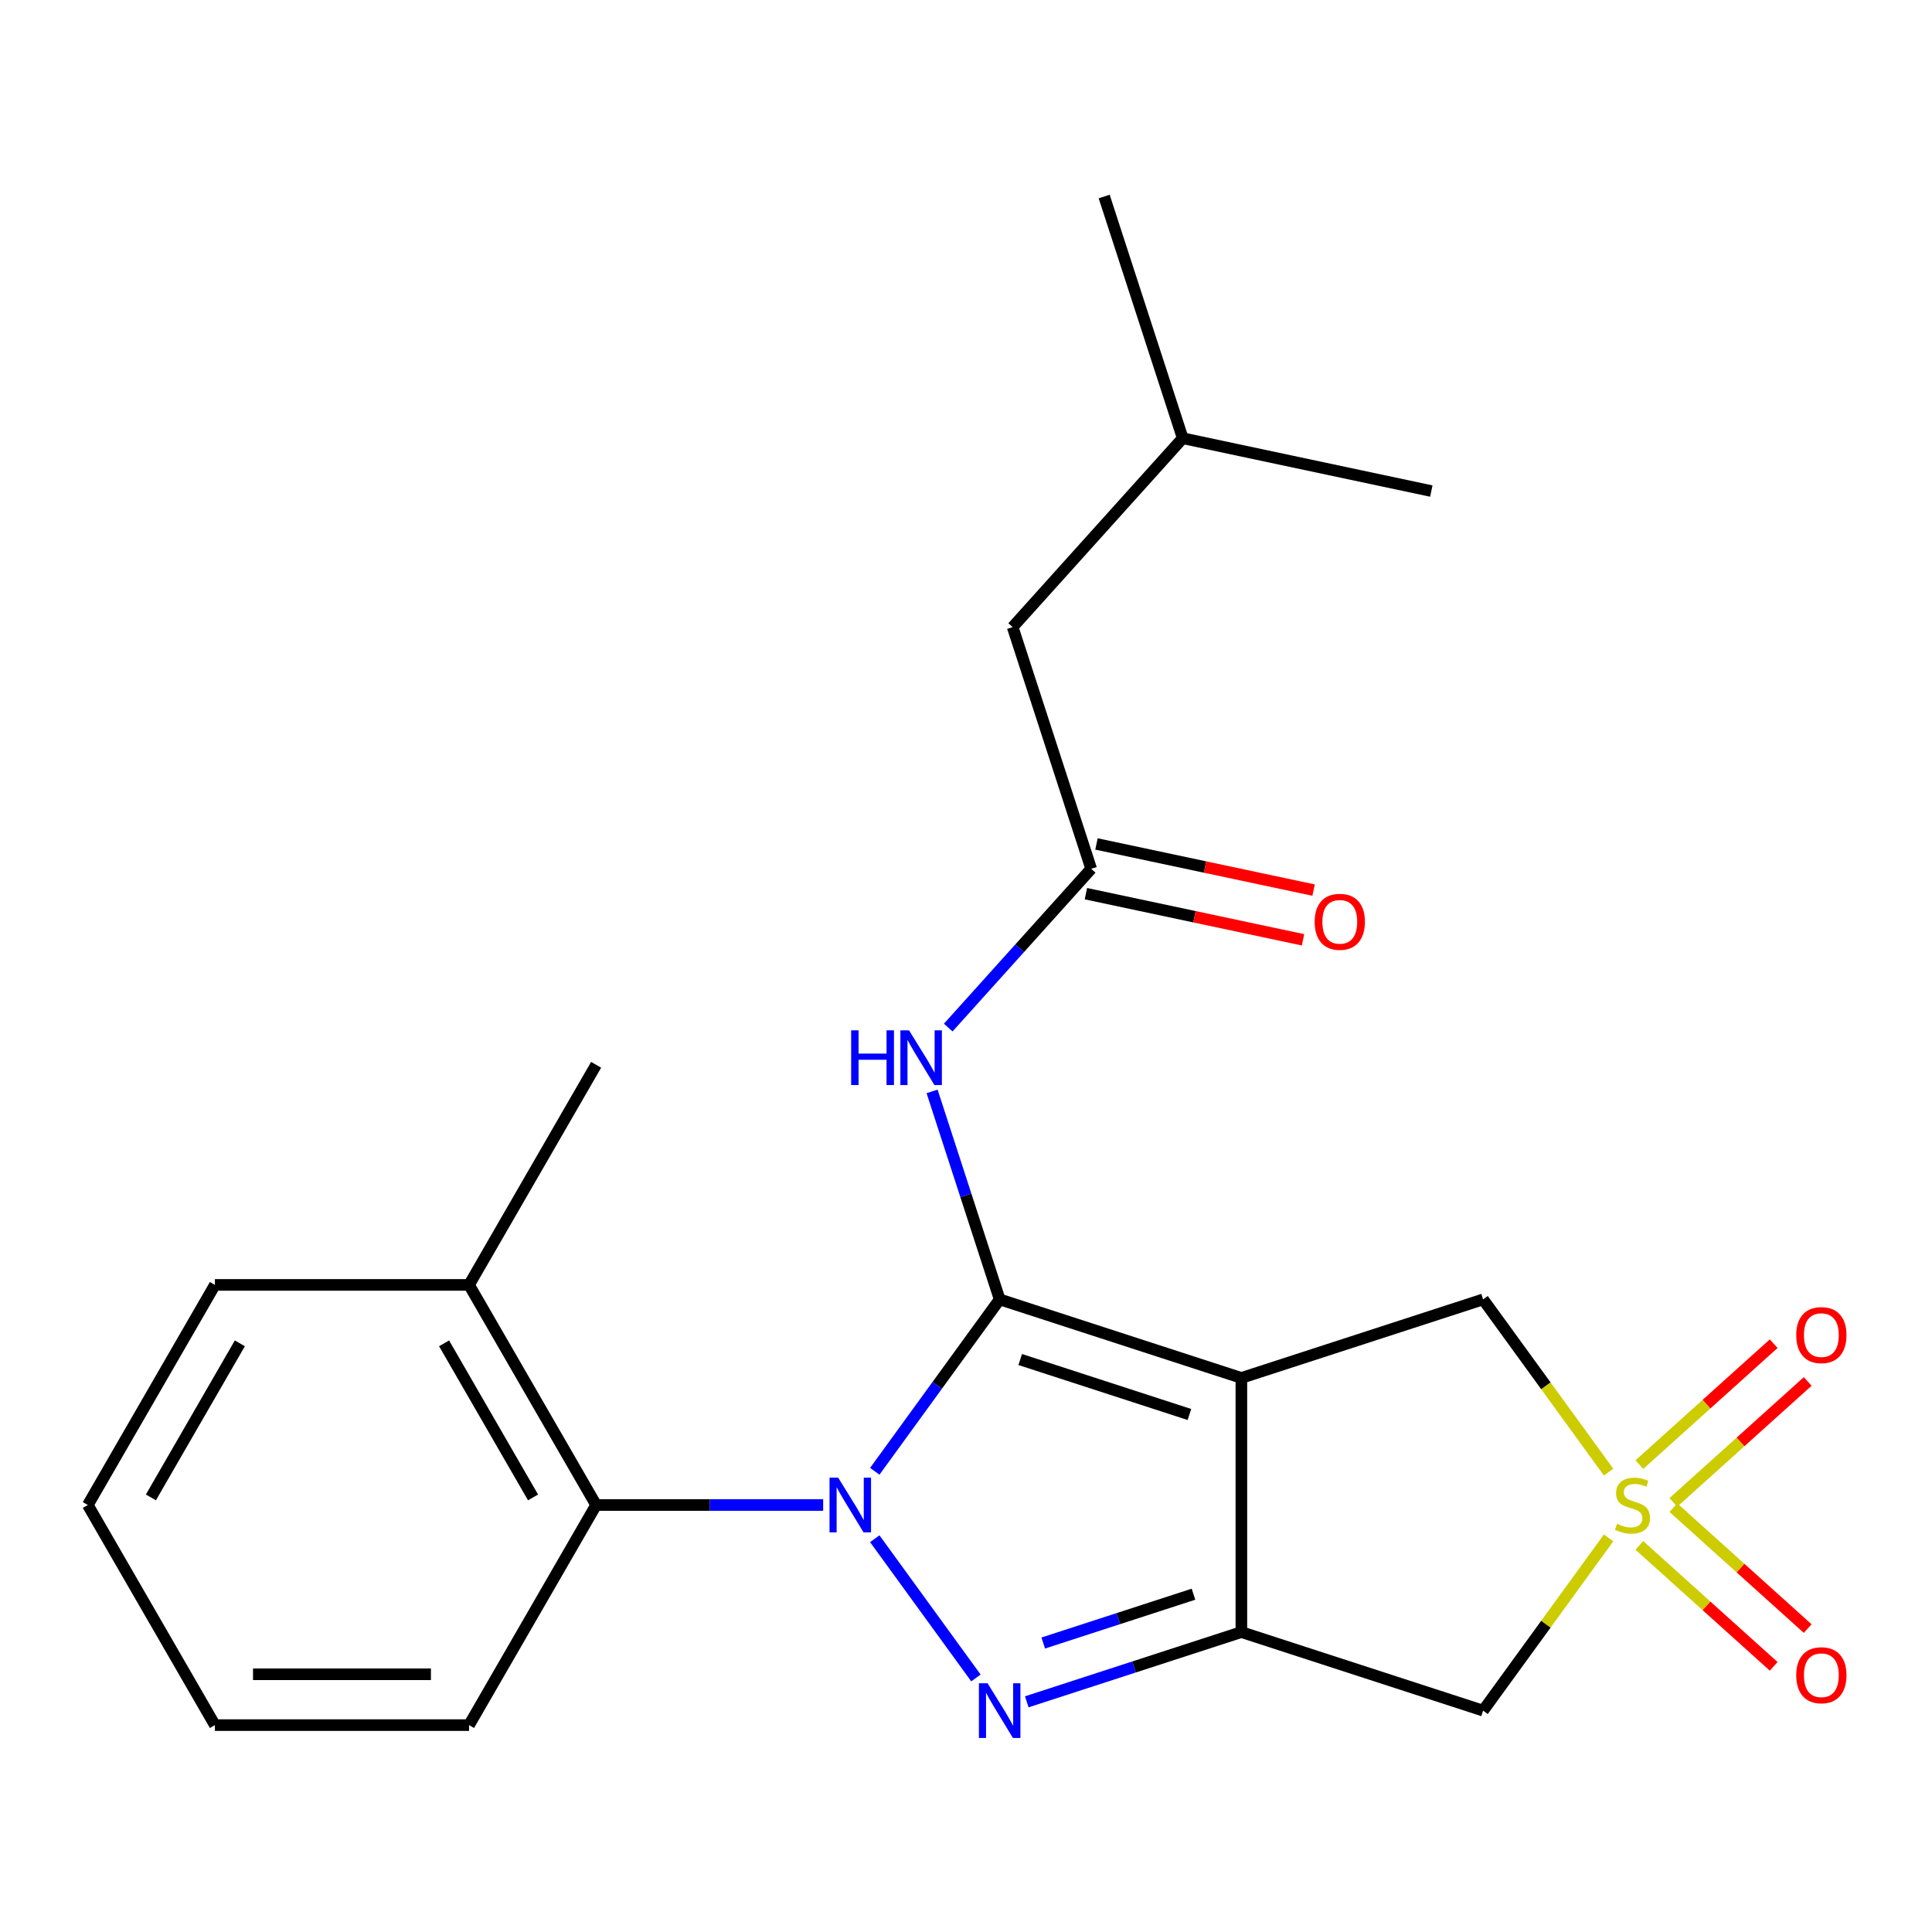 <?xml version='1.0' encoding='iso-8859-1'?>
<svg version='1.1' baseProfile='full'
              xmlns='http://www.w3.org/2000/svg'
                      xmlns:rdkit='http://www.rdkit.org/xml'
                      xmlns:xlink='http://www.w3.org/1999/xlink'
                  xml:space='preserve'
width='1000px' height='1000px' viewBox='0 0 1000 1000'>
<!-- END OF HEADER -->
<rect style='opacity:1.0;fill:#FFFFFF;stroke:none' width='1000' height='1000' x='0' y='0'> </rect>
<path class='bond-0' d='M 517.425,672.565 L 485.102,717.054' style='fill:none;fill-rule:evenodd;stroke:#000000;stroke-width:6px;stroke-linecap:butt;stroke-linejoin:miter;stroke-opacity:1' />
<path class='bond-0' d='M 485.102,717.054 L 452.779,761.542' style='fill:none;fill-rule:evenodd;stroke:#0000FF;stroke-width:6px;stroke-linecap:butt;stroke-linejoin:miter;stroke-opacity:1' />
<path class='bond-1' d='M 517.425,672.565 L 642.536,713.216' style='fill:none;fill-rule:evenodd;stroke:#000000;stroke-width:6px;stroke-linecap:butt;stroke-linejoin:miter;stroke-opacity:1' />
<path class='bond-1' d='M 528.061,703.685 L 615.639,732.141' style='fill:none;fill-rule:evenodd;stroke:#000000;stroke-width:6px;stroke-linecap:butt;stroke-linejoin:miter;stroke-opacity:1' />
<path class='bond-6' d='M 517.425,672.565 L 499.934,618.734' style='fill:none;fill-rule:evenodd;stroke:#000000;stroke-width:6px;stroke-linecap:butt;stroke-linejoin:miter;stroke-opacity:1' />
<path class='bond-6' d='M 499.934,618.734 L 482.443,564.903' style='fill:none;fill-rule:evenodd;stroke:#0000FF;stroke-width:6px;stroke-linecap:butt;stroke-linejoin:miter;stroke-opacity:1' />
<path class='bond-2' d='M 452.779,796.44 L 505.139,868.507' style='fill:none;fill-rule:evenodd;stroke:#0000FF;stroke-width:6px;stroke-linecap:butt;stroke-linejoin:miter;stroke-opacity:1' />
<path class='bond-7' d='M 426.073,778.991 L 367.313,778.991' style='fill:none;fill-rule:evenodd;stroke:#0000FF;stroke-width:6px;stroke-linecap:butt;stroke-linejoin:miter;stroke-opacity:1' />
<path class='bond-7' d='M 367.313,778.991 L 308.553,778.991' style='fill:none;fill-rule:evenodd;stroke:#000000;stroke-width:6px;stroke-linecap:butt;stroke-linejoin:miter;stroke-opacity:1' />
<path class='bond-3' d='M 642.536,713.216 L 642.536,844.766' style='fill:none;fill-rule:evenodd;stroke:#000000;stroke-width:6px;stroke-linecap:butt;stroke-linejoin:miter;stroke-opacity:1' />
<path class='bond-8' d='M 642.536,713.216 L 767.646,672.565' style='fill:none;fill-rule:evenodd;stroke:#000000;stroke-width:6px;stroke-linecap:butt;stroke-linejoin:miter;stroke-opacity:1' />
<path class='bond-23' d='M 531.454,880.858 L 586.995,862.812' style='fill:none;fill-rule:evenodd;stroke:#0000FF;stroke-width:6px;stroke-linecap:butt;stroke-linejoin:miter;stroke-opacity:1' />
<path class='bond-23' d='M 586.995,862.812 L 642.536,844.766' style='fill:none;fill-rule:evenodd;stroke:#000000;stroke-width:6px;stroke-linecap:butt;stroke-linejoin:miter;stroke-opacity:1' />
<path class='bond-23' d='M 539.986,850.422 L 578.864,837.79' style='fill:none;fill-rule:evenodd;stroke:#0000FF;stroke-width:6px;stroke-linecap:butt;stroke-linejoin:miter;stroke-opacity:1' />
<path class='bond-23' d='M 578.864,837.79 L 617.743,825.157' style='fill:none;fill-rule:evenodd;stroke:#000000;stroke-width:6px;stroke-linecap:butt;stroke-linejoin:miter;stroke-opacity:1' />
<path class='bond-5' d='M 642.536,844.766 L 767.646,885.417' style='fill:none;fill-rule:evenodd;stroke:#000000;stroke-width:6px;stroke-linecap:butt;stroke-linejoin:miter;stroke-opacity:1' />
<path class='bond-4' d='M 832.6,761.967 L 800.123,717.266' style='fill:none;fill-rule:evenodd;stroke:#CCCC00;stroke-width:6px;stroke-linecap:butt;stroke-linejoin:miter;stroke-opacity:1' />
<path class='bond-4' d='M 800.123,717.266 L 767.646,672.565' style='fill:none;fill-rule:evenodd;stroke:#000000;stroke-width:6px;stroke-linecap:butt;stroke-linejoin:miter;stroke-opacity:1' />
<path class='bond-10' d='M 866.14,777.63 L 900.9,746.333' style='fill:none;fill-rule:evenodd;stroke:#CCCC00;stroke-width:6px;stroke-linecap:butt;stroke-linejoin:miter;stroke-opacity:1' />
<path class='bond-10' d='M 900.9,746.333 L 935.659,715.035' style='fill:none;fill-rule:evenodd;stroke:#FF0000;stroke-width:6px;stroke-linecap:butt;stroke-linejoin:miter;stroke-opacity:1' />
<path class='bond-10' d='M 848.535,758.078 L 883.295,726.781' style='fill:none;fill-rule:evenodd;stroke:#CCCC00;stroke-width:6px;stroke-linecap:butt;stroke-linejoin:miter;stroke-opacity:1' />
<path class='bond-10' d='M 883.295,726.781 L 918.054,695.483' style='fill:none;fill-rule:evenodd;stroke:#FF0000;stroke-width:6px;stroke-linecap:butt;stroke-linejoin:miter;stroke-opacity:1' />
<path class='bond-11' d='M 848.535,799.904 L 883.295,831.201' style='fill:none;fill-rule:evenodd;stroke:#CCCC00;stroke-width:6px;stroke-linecap:butt;stroke-linejoin:miter;stroke-opacity:1' />
<path class='bond-11' d='M 883.295,831.201 L 918.054,862.499' style='fill:none;fill-rule:evenodd;stroke:#FF0000;stroke-width:6px;stroke-linecap:butt;stroke-linejoin:miter;stroke-opacity:1' />
<path class='bond-11' d='M 866.14,780.352 L 900.9,811.649' style='fill:none;fill-rule:evenodd;stroke:#CCCC00;stroke-width:6px;stroke-linecap:butt;stroke-linejoin:miter;stroke-opacity:1' />
<path class='bond-11' d='M 900.9,811.649 L 935.659,842.947' style='fill:none;fill-rule:evenodd;stroke:#FF0000;stroke-width:6px;stroke-linecap:butt;stroke-linejoin:miter;stroke-opacity:1' />
<path class='bond-24' d='M 832.6,796.015 L 800.123,840.716' style='fill:none;fill-rule:evenodd;stroke:#CCCC00;stroke-width:6px;stroke-linecap:butt;stroke-linejoin:miter;stroke-opacity:1' />
<path class='bond-24' d='M 800.123,840.716 L 767.646,885.417' style='fill:none;fill-rule:evenodd;stroke:#000000;stroke-width:6px;stroke-linecap:butt;stroke-linejoin:miter;stroke-opacity:1' />
<path class='bond-9' d='M 490.803,531.874 L 527.8,490.784' style='fill:none;fill-rule:evenodd;stroke:#0000FF;stroke-width:6px;stroke-linecap:butt;stroke-linejoin:miter;stroke-opacity:1' />
<path class='bond-9' d='M 527.8,490.784 L 564.798,449.695' style='fill:none;fill-rule:evenodd;stroke:#000000;stroke-width:6px;stroke-linecap:butt;stroke-linejoin:miter;stroke-opacity:1' />
<path class='bond-12' d='M 308.553,778.991 L 242.778,665.066' style='fill:none;fill-rule:evenodd;stroke:#000000;stroke-width:6px;stroke-linecap:butt;stroke-linejoin:miter;stroke-opacity:1' />
<path class='bond-12' d='M 275.902,775.057 L 229.86,695.31' style='fill:none;fill-rule:evenodd;stroke:#000000;stroke-width:6px;stroke-linecap:butt;stroke-linejoin:miter;stroke-opacity:1' />
<path class='bond-15' d='M 308.553,778.991 L 242.778,892.916' style='fill:none;fill-rule:evenodd;stroke:#000000;stroke-width:6px;stroke-linecap:butt;stroke-linejoin:miter;stroke-opacity:1' />
<path class='bond-13' d='M 562.063,462.562 L 618.255,474.506' style='fill:none;fill-rule:evenodd;stroke:#000000;stroke-width:6px;stroke-linecap:butt;stroke-linejoin:miter;stroke-opacity:1' />
<path class='bond-13' d='M 618.255,474.506 L 674.448,486.45' style='fill:none;fill-rule:evenodd;stroke:#FF0000;stroke-width:6px;stroke-linecap:butt;stroke-linejoin:miter;stroke-opacity:1' />
<path class='bond-13' d='M 567.533,436.827 L 623.726,448.771' style='fill:none;fill-rule:evenodd;stroke:#000000;stroke-width:6px;stroke-linecap:butt;stroke-linejoin:miter;stroke-opacity:1' />
<path class='bond-13' d='M 623.726,448.771 L 679.918,460.715' style='fill:none;fill-rule:evenodd;stroke:#FF0000;stroke-width:6px;stroke-linecap:butt;stroke-linejoin:miter;stroke-opacity:1' />
<path class='bond-14' d='M 564.798,449.695 L 524.147,324.584' style='fill:none;fill-rule:evenodd;stroke:#000000;stroke-width:6px;stroke-linecap:butt;stroke-linejoin:miter;stroke-opacity:1' />
<path class='bond-17' d='M 242.778,665.066 L 308.553,551.141' style='fill:none;fill-rule:evenodd;stroke:#000000;stroke-width:6px;stroke-linecap:butt;stroke-linejoin:miter;stroke-opacity:1' />
<path class='bond-18' d='M 242.778,665.066 L 111.229,665.066' style='fill:none;fill-rule:evenodd;stroke:#000000;stroke-width:6px;stroke-linecap:butt;stroke-linejoin:miter;stroke-opacity:1' />
<path class='bond-16' d='M 524.147,324.584 L 612.17,226.824' style='fill:none;fill-rule:evenodd;stroke:#000000;stroke-width:6px;stroke-linecap:butt;stroke-linejoin:miter;stroke-opacity:1' />
<path class='bond-21' d='M 242.778,892.916 L 111.229,892.916' style='fill:none;fill-rule:evenodd;stroke:#000000;stroke-width:6px;stroke-linecap:butt;stroke-linejoin:miter;stroke-opacity:1' />
<path class='bond-21' d='M 223.046,866.606 L 130.962,866.606' style='fill:none;fill-rule:evenodd;stroke:#000000;stroke-width:6px;stroke-linecap:butt;stroke-linejoin:miter;stroke-opacity:1' />
<path class='bond-19' d='M 612.17,226.824 L 571.519,101.713' style='fill:none;fill-rule:evenodd;stroke:#000000;stroke-width:6px;stroke-linecap:butt;stroke-linejoin:miter;stroke-opacity:1' />
<path class='bond-20' d='M 612.17,226.824 L 740.845,254.174' style='fill:none;fill-rule:evenodd;stroke:#000000;stroke-width:6px;stroke-linecap:butt;stroke-linejoin:miter;stroke-opacity:1' />
<path class='bond-25' d='M 111.229,665.066 L 45.455,778.991' style='fill:none;fill-rule:evenodd;stroke:#000000;stroke-width:6px;stroke-linecap:butt;stroke-linejoin:miter;stroke-opacity:1' />
<path class='bond-25' d='M 124.148,695.31 L 78.106,775.057' style='fill:none;fill-rule:evenodd;stroke:#000000;stroke-width:6px;stroke-linecap:butt;stroke-linejoin:miter;stroke-opacity:1' />
<path class='bond-22' d='M 111.229,892.916 L 45.455,778.991' style='fill:none;fill-rule:evenodd;stroke:#000000;stroke-width:6px;stroke-linecap:butt;stroke-linejoin:miter;stroke-opacity:1' />
<path  class='atom-1' d='M 433.842 764.831
L 443.122 779.831
Q 444.042 781.311, 445.522 783.991
Q 447.002 786.671, 447.082 786.831
L 447.082 764.831
L 450.842 764.831
L 450.842 793.151
L 446.962 793.151
L 437.002 776.751
Q 435.842 774.831, 434.602 772.631
Q 433.402 770.431, 433.042 769.751
L 433.042 793.151
L 429.362 793.151
L 429.362 764.831
L 433.842 764.831
' fill='#0000FF'/>
<path  class='atom-3' d='M 511.165 871.257
L 520.445 886.257
Q 521.365 887.737, 522.845 890.417
Q 524.325 893.097, 524.405 893.257
L 524.405 871.257
L 528.165 871.257
L 528.165 899.577
L 524.285 899.577
L 514.325 883.177
Q 513.165 881.257, 511.925 879.057
Q 510.725 876.857, 510.365 876.177
L 510.365 899.577
L 506.685 899.577
L 506.685 871.257
L 511.165 871.257
' fill='#0000FF'/>
<path  class='atom-5' d='M 836.969 788.711
Q 837.289 788.831, 838.609 789.391
Q 839.929 789.951, 841.369 790.311
Q 842.849 790.631, 844.289 790.631
Q 846.969 790.631, 848.529 789.351
Q 850.089 788.031, 850.089 785.751
Q 850.089 784.191, 849.289 783.231
Q 848.529 782.271, 847.329 781.751
Q 846.129 781.231, 844.129 780.631
Q 841.609 779.871, 840.089 779.151
Q 838.609 778.431, 837.529 776.911
Q 836.489 775.391, 836.489 772.831
Q 836.489 769.271, 838.889 767.071
Q 841.329 764.871, 846.129 764.871
Q 849.409 764.871, 853.129 766.431
L 852.209 769.511
Q 848.809 768.111, 846.249 768.111
Q 843.489 768.111, 841.969 769.271
Q 840.449 770.391, 840.489 772.351
Q 840.489 773.871, 841.249 774.791
Q 842.049 775.711, 843.169 776.231
Q 844.329 776.751, 846.249 777.351
Q 848.809 778.151, 850.329 778.951
Q 851.849 779.751, 852.929 781.391
Q 854.049 782.991, 854.049 785.751
Q 854.049 789.671, 851.409 791.791
Q 848.809 793.871, 844.449 793.871
Q 841.929 793.871, 840.009 793.311
Q 838.129 792.791, 835.889 791.871
L 836.969 788.711
' fill='#CCCC00'/>
<path  class='atom-7' d='M 440.554 533.295
L 444.394 533.295
L 444.394 545.335
L 458.874 545.335
L 458.874 533.295
L 462.714 533.295
L 462.714 561.615
L 458.874 561.615
L 458.874 548.535
L 444.394 548.535
L 444.394 561.615
L 440.554 561.615
L 440.554 533.295
' fill='#0000FF'/>
<path  class='atom-7' d='M 470.514 533.295
L 479.794 548.295
Q 480.714 549.775, 482.194 552.455
Q 483.674 555.135, 483.754 555.295
L 483.754 533.295
L 487.514 533.295
L 487.514 561.615
L 483.634 561.615
L 473.674 545.215
Q 472.514 543.295, 471.274 541.095
Q 470.074 538.895, 469.714 538.215
L 469.714 561.615
L 466.034 561.615
L 466.034 533.295
L 470.514 533.295
' fill='#0000FF'/>
<path  class='atom-11' d='M 929.729 691.047
Q 929.729 684.247, 933.089 680.447
Q 936.449 676.647, 942.729 676.647
Q 949.009 676.647, 952.369 680.447
Q 955.729 684.247, 955.729 691.047
Q 955.729 697.927, 952.329 701.847
Q 948.929 705.727, 942.729 705.727
Q 936.489 705.727, 933.089 701.847
Q 929.729 697.967, 929.729 691.047
M 942.729 702.527
Q 947.049 702.527, 949.369 699.647
Q 951.729 696.727, 951.729 691.047
Q 951.729 685.487, 949.369 682.687
Q 947.049 679.847, 942.729 679.847
Q 938.409 679.847, 936.049 682.647
Q 933.729 685.447, 933.729 691.047
Q 933.729 696.767, 936.049 699.647
Q 938.409 702.527, 942.729 702.527
' fill='#FF0000'/>
<path  class='atom-12' d='M 929.729 867.095
Q 929.729 860.295, 933.089 856.495
Q 936.449 852.695, 942.729 852.695
Q 949.009 852.695, 952.369 856.495
Q 955.729 860.295, 955.729 867.095
Q 955.729 873.975, 952.329 877.895
Q 948.929 881.775, 942.729 881.775
Q 936.489 881.775, 933.089 877.895
Q 929.729 874.015, 929.729 867.095
M 942.729 878.575
Q 947.049 878.575, 949.369 875.695
Q 951.729 872.775, 951.729 867.095
Q 951.729 861.535, 949.369 858.735
Q 947.049 855.895, 942.729 855.895
Q 938.409 855.895, 936.049 858.695
Q 933.729 861.495, 933.729 867.095
Q 933.729 872.815, 936.049 875.695
Q 938.409 878.575, 942.729 878.575
' fill='#FF0000'/>
<path  class='atom-14' d='M 680.472 477.125
Q 680.472 470.325, 683.832 466.525
Q 687.192 462.725, 693.472 462.725
Q 699.752 462.725, 703.112 466.525
Q 706.472 470.325, 706.472 477.125
Q 706.472 484.005, 703.072 487.925
Q 699.672 491.805, 693.472 491.805
Q 687.232 491.805, 683.832 487.925
Q 680.472 484.045, 680.472 477.125
M 693.472 488.605
Q 697.792 488.605, 700.112 485.725
Q 702.472 482.805, 702.472 477.125
Q 702.472 471.565, 700.112 468.765
Q 697.792 465.925, 693.472 465.925
Q 689.152 465.925, 686.792 468.725
Q 684.472 471.525, 684.472 477.125
Q 684.472 482.845, 686.792 485.725
Q 689.152 488.605, 693.472 488.605
' fill='#FF0000'/>
</svg>
